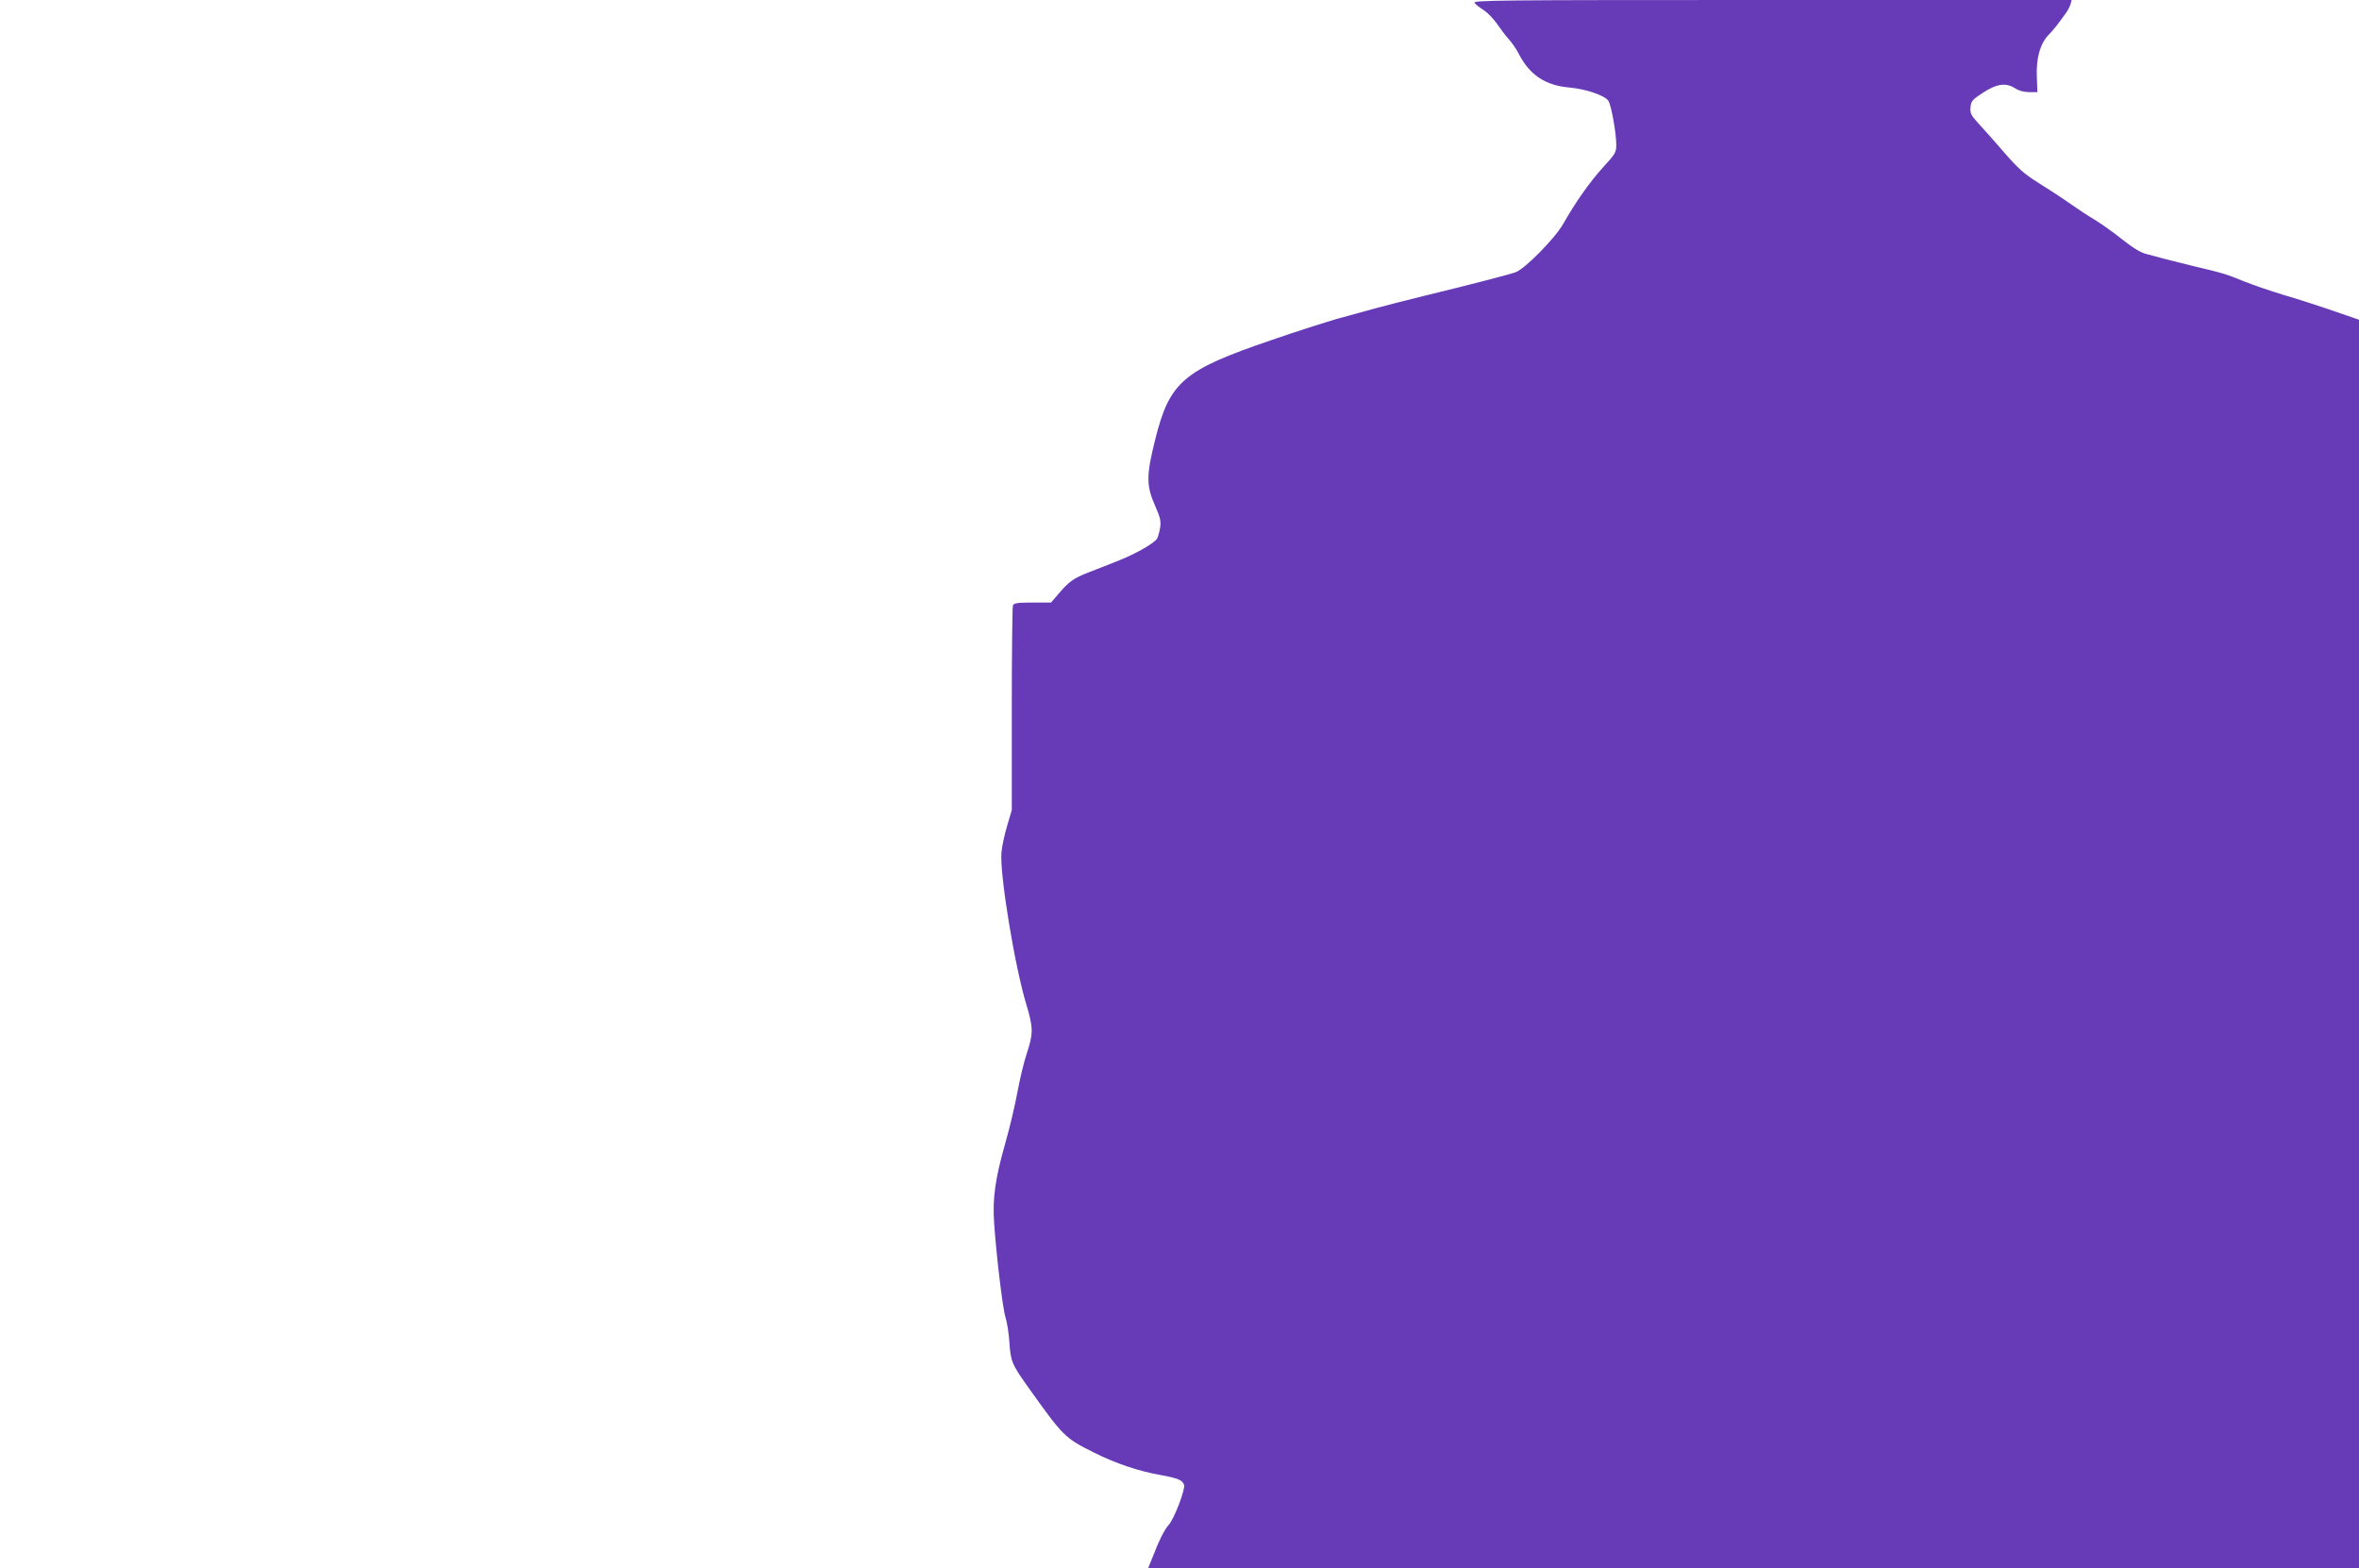 <?xml version="1.0" standalone="no"?>
<!DOCTYPE svg PUBLIC "-//W3C//DTD SVG 20010904//EN"
 "http://www.w3.org/TR/2001/REC-SVG-20010904/DTD/svg10.dtd">
<svg version="1.0" xmlns="http://www.w3.org/2000/svg"
 width="1280pt" height="851pt" viewBox="0 0 1280 851"
 preserveAspectRatio="xMidYMid meet">
<g transform="translate(0,851) scale(0.1,-0.1)"
fill="#673ab7" stroke="none">
<path d="M8001 8494 c8 -9 30 -27 51 -40 20 -13 51 -45 69 -71 18 -26 47 -65
65 -85 18 -20 43 -56 55 -80 58 -114 144 -172 275 -183 89 -8 192 -43 211 -72
16 -24 43 -175 43 -240 0 -39 -6 -50 -71 -120 -72 -80 -148 -186 -217 -308
-45 -79 -207 -243 -257 -262 -36 -13 -240 -66 -495 -128 -102 -25 -223 -56
-270 -69 -47 -13 -137 -38 -200 -55 -63 -18 -227 -70 -365 -118 -475 -162
-548 -225 -626 -535 -50 -199 -50 -254 0 -366 27 -61 31 -81 26 -115 -4 -23
-11 -50 -16 -59 -13 -24 -113 -82 -204 -118 -44 -18 -118 -47 -165 -65 -87
-34 -108 -49 -171 -123 l-36 -42 -100 0 c-83 0 -102 -3 -107 -16 -3 -9 -6
-262 -6 -563 l0 -547 -25 -85 c-14 -46 -28 -111 -31 -144 -11 -112 71 -617
136 -830 37 -124 37 -154 1 -263 -16 -48 -38 -141 -50 -207 -12 -66 -41 -191
-66 -278 -55 -194 -70 -300 -61 -432 12 -178 47 -469 62 -515 8 -25 18 -85 21
-135 7 -102 13 -118 96 -235 198 -278 203 -283 365 -364 116 -58 241 -100 355
-120 99 -18 123 -28 132 -55 7 -24 -55 -187 -84 -217 -21 -22 -53 -85 -90
-182 l-21 -52 3285 0 3285 0 0 3388 0 3387 -143 49 c-78 27 -199 66 -268 86
-69 21 -163 53 -210 72 -95 39 -120 47 -274 83 -60 15 -132 33 -160 40 -27 8
-71 19 -97 26 -33 8 -74 33 -137 83 -49 39 -115 86 -148 105 -32 19 -94 60
-138 91 -44 31 -120 80 -168 110 -71 44 -106 75 -180 160 -50 58 -113 129
-140 158 -42 46 -48 57 -45 89 3 34 9 42 68 80 75 49 125 56 175 23 19 -12 47
-20 75 -20 l45 0 -3 79 c-5 102 17 183 63 231 30 31 45 50 99 125 7 11 17 30
21 43 l6 22 -1627 0 c-1505 0 -1625 -1 -1613 -16z"/>
</g>
</svg>
